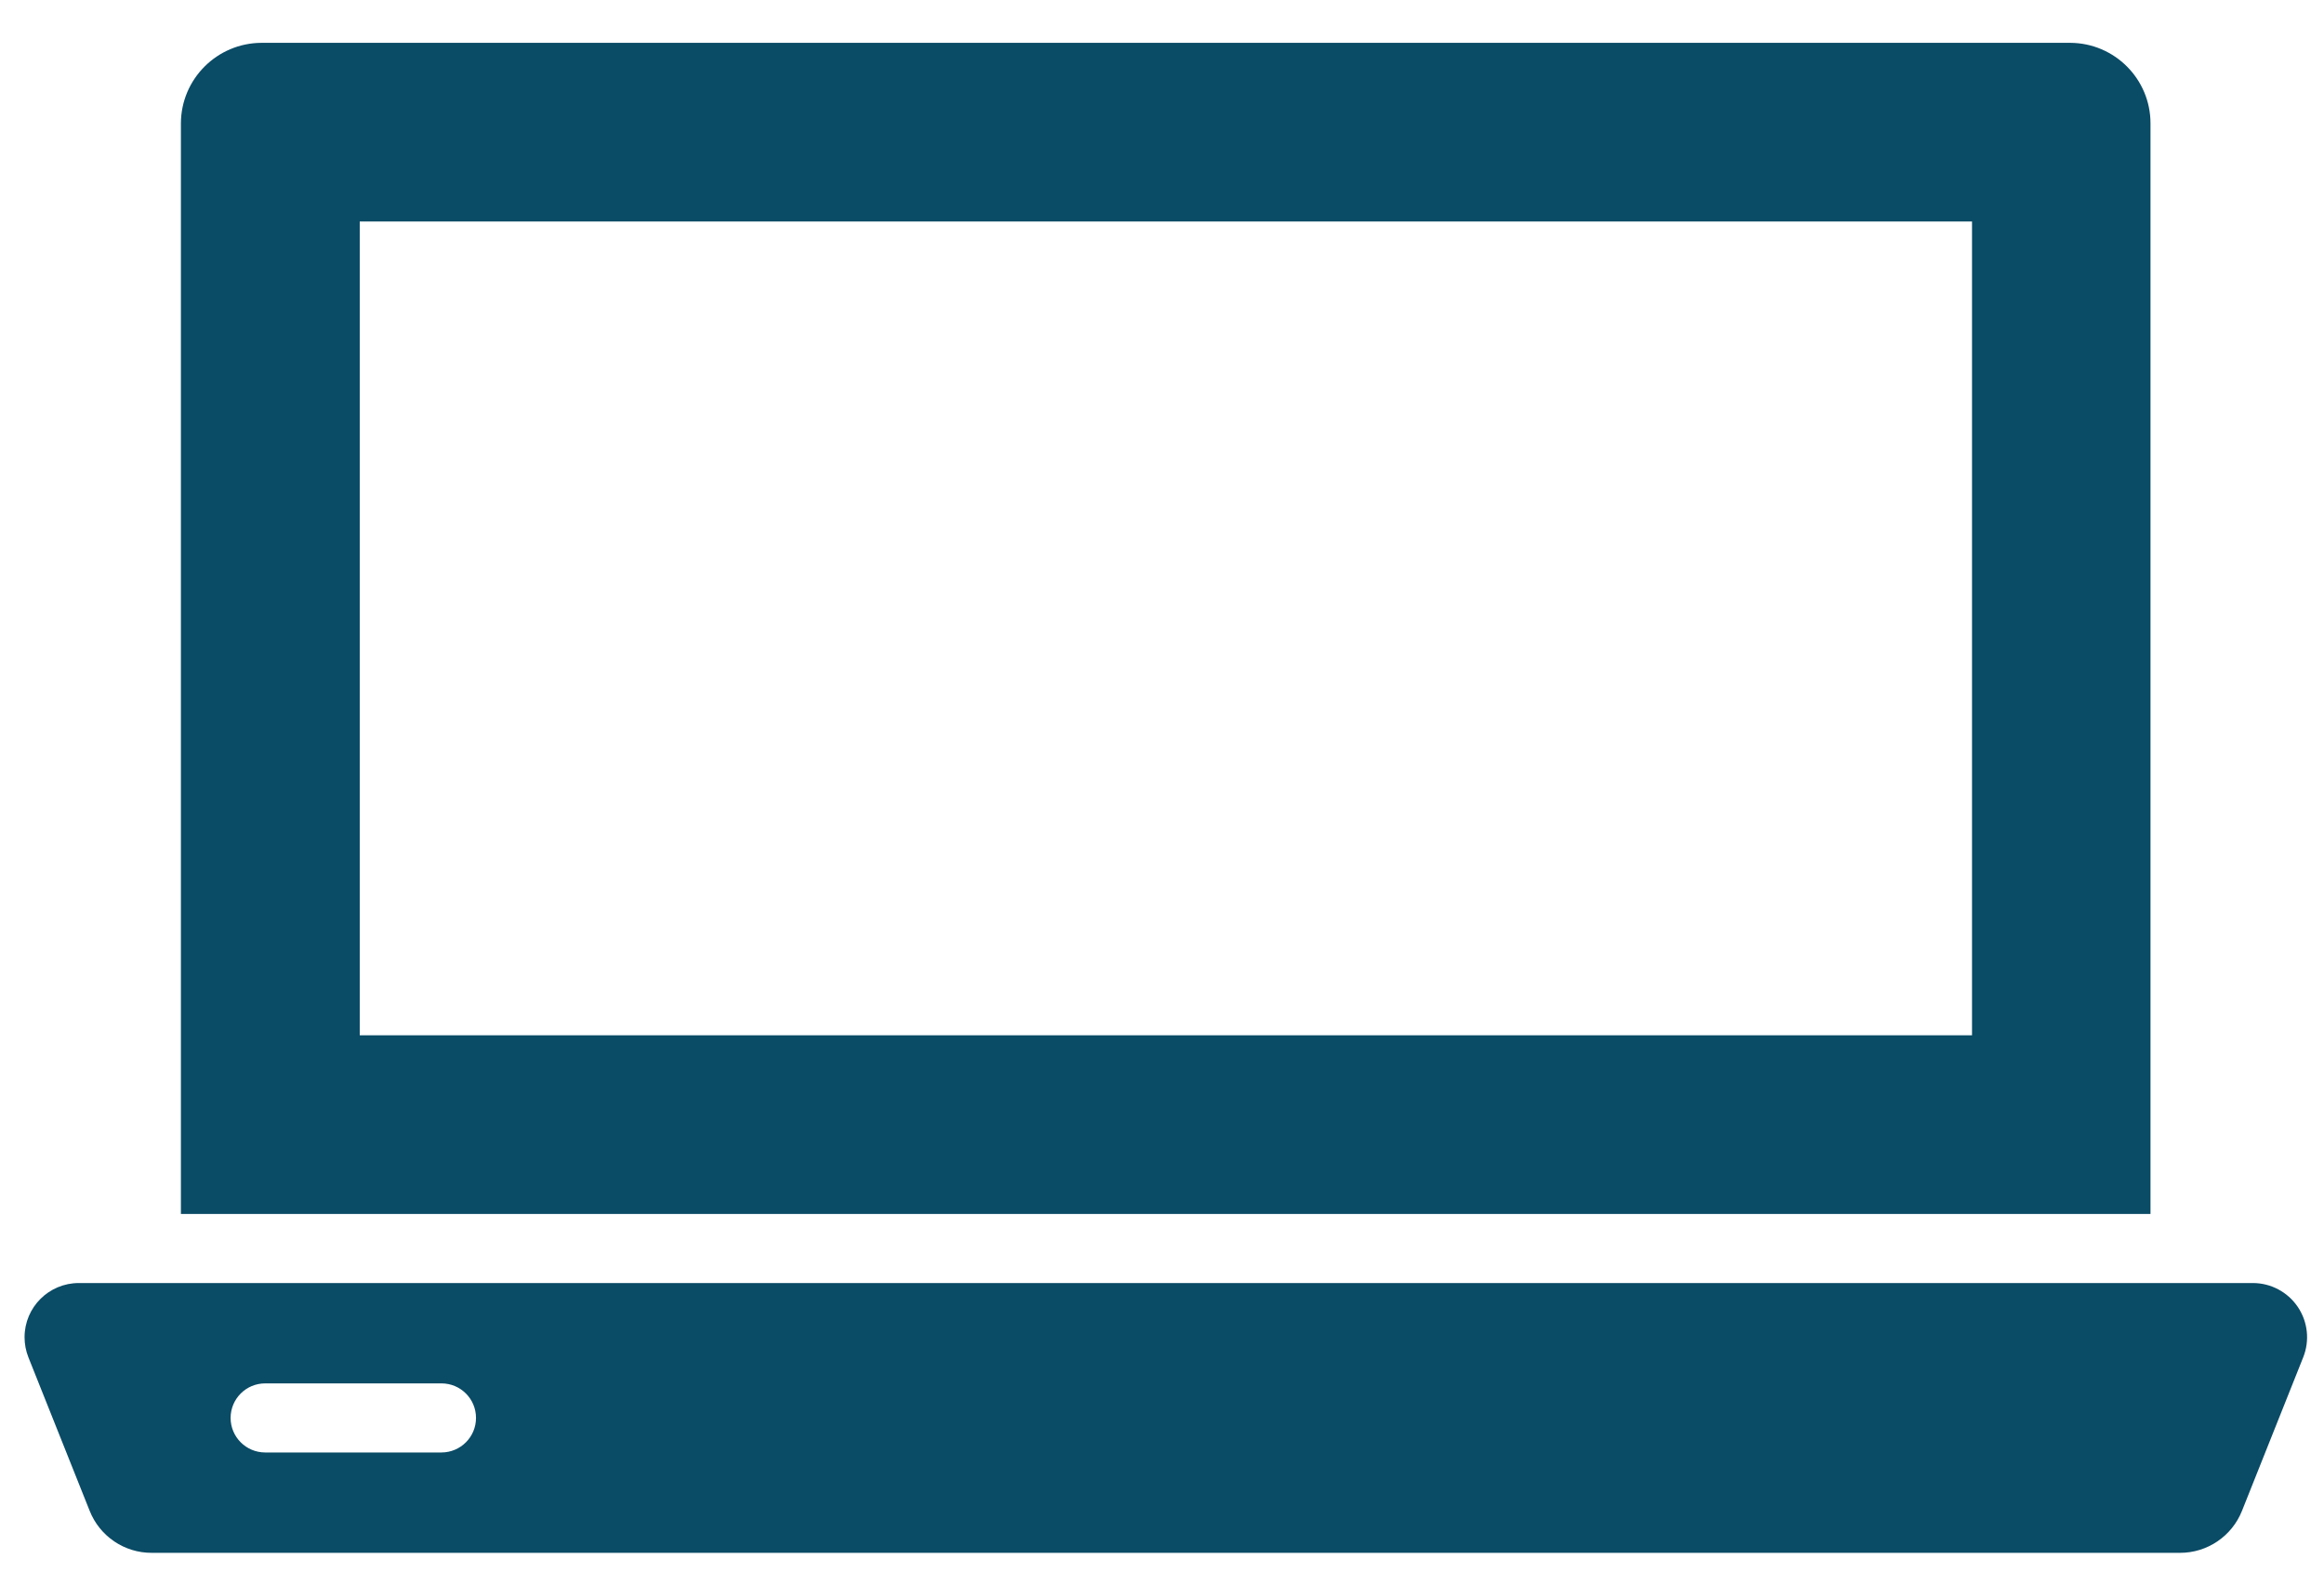 <svg 
 xmlns="http://www.w3.org/2000/svg"
 xmlns:xlink="http://www.w3.org/1999/xlink"
 width="44px" height="30px">
<path fill-rule="evenodd"  fill="rgb(10, 75, 102)"
 d="M43.606,25.698 L42.448,28.602 C42.257,29.084 41.790,29.401 41.271,29.399 L2.873,29.399 C2.354,29.401 1.887,29.084 1.697,28.602 L0.538,25.698 C0.490,25.577 0.465,25.448 0.465,25.317 C0.465,24.750 0.925,24.291 1.493,24.291 L42.652,24.291 C42.993,24.291 43.312,24.460 43.503,24.742 C43.694,25.024 43.733,25.382 43.606,25.698 ZM8.357,26.191 L5.020,26.191 C4.659,26.191 4.367,26.483 4.366,26.844 C4.366,27.205 4.658,27.498 5.020,27.499 L8.357,27.499 C8.357,27.499 8.358,27.499 8.358,27.499 C8.720,27.498 9.013,27.205 9.012,26.844 C9.012,26.482 8.718,26.190 8.357,26.191 ZM3.425,2.335 C3.428,1.495 4.110,0.814 4.951,0.811 L39.196,0.811 C40.036,0.815 40.715,1.497 40.715,2.335 L40.715,22.983 L3.425,22.983 L3.425,2.335 ZM6.811,19.601 L37.336,19.601 L37.336,4.193 L6.811,4.193 L6.811,19.601 Z"/>
</svg>